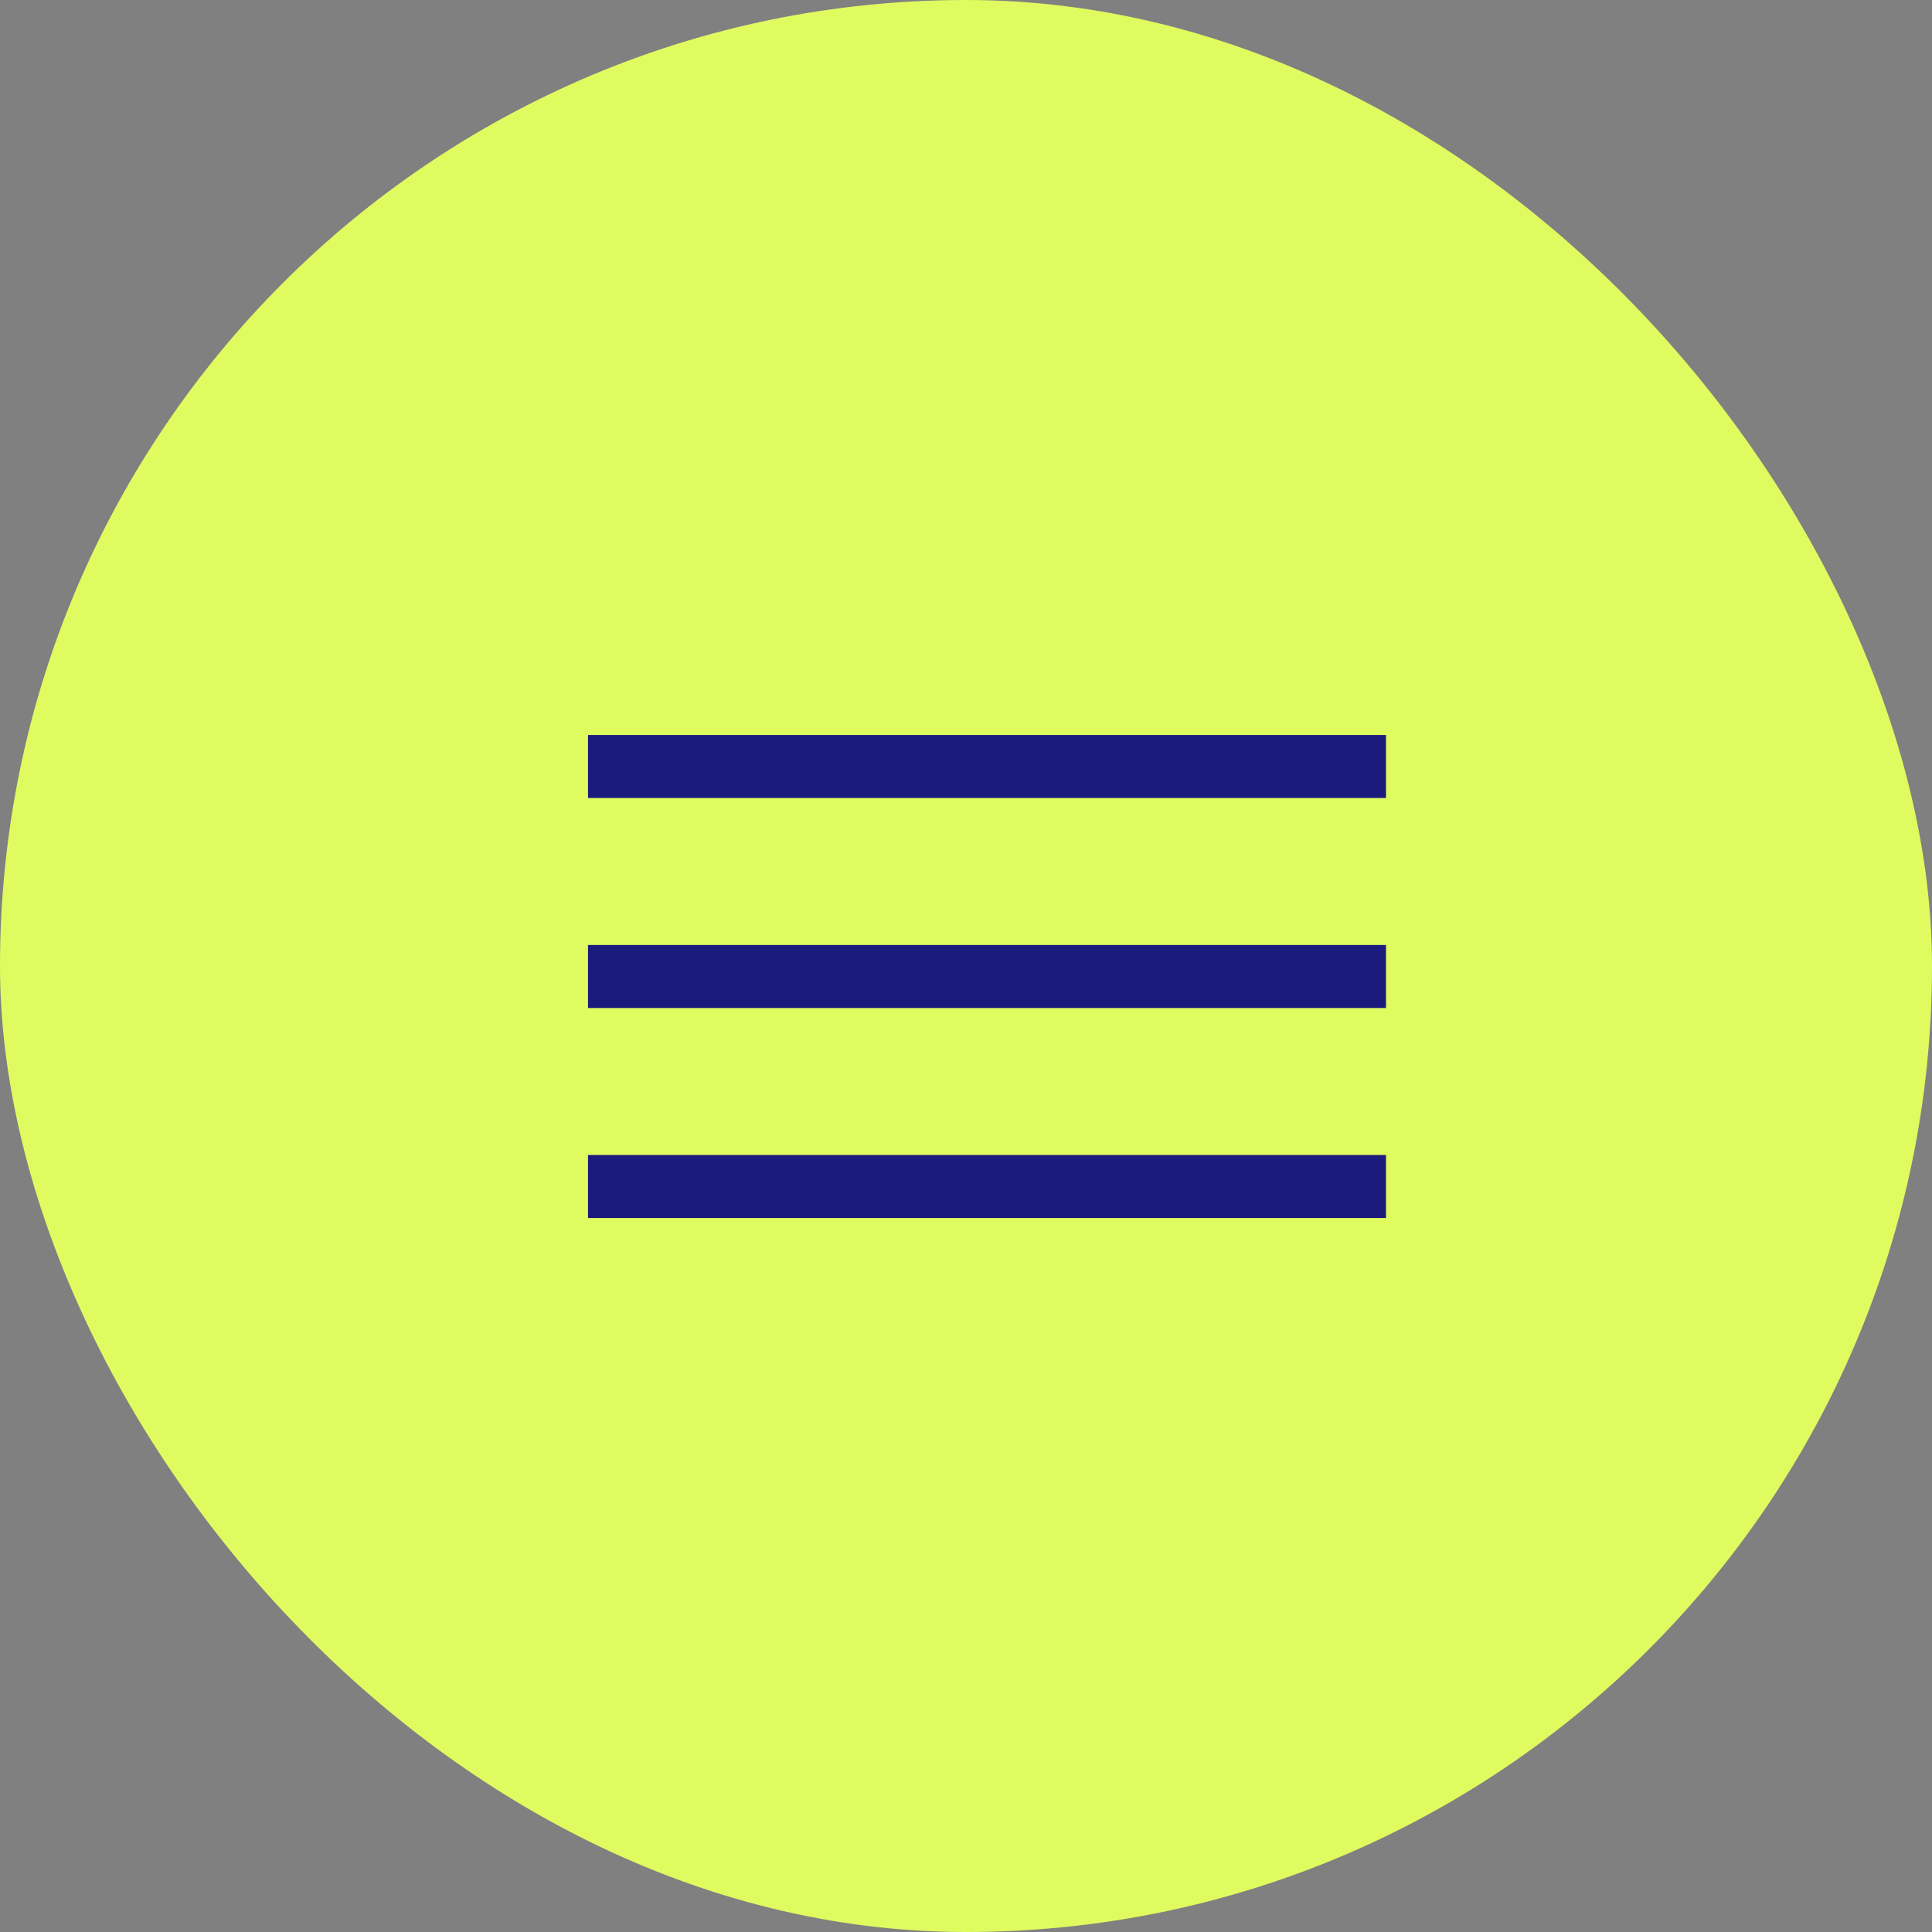 <svg width="46" height="46" viewBox="0 0 46 46" fill="none" xmlns="http://www.w3.org/2000/svg">
<rect x="0" y="0" width="46" height="46" fill="#808080" stroke="none"/>
<rect width="46" height="46" rx="23" fill="#E0FB60"/>
<rect x="14" y="17.5" width="19" height="1.5" fill="#1A1B7C"/>
<rect x="14" y="22.5" width="19" height="1.5" fill="#1A1B7C"/>
<rect x="14" y="27.5" width="19" height="1.5" fill="#1A1B7C"/>
</svg>
